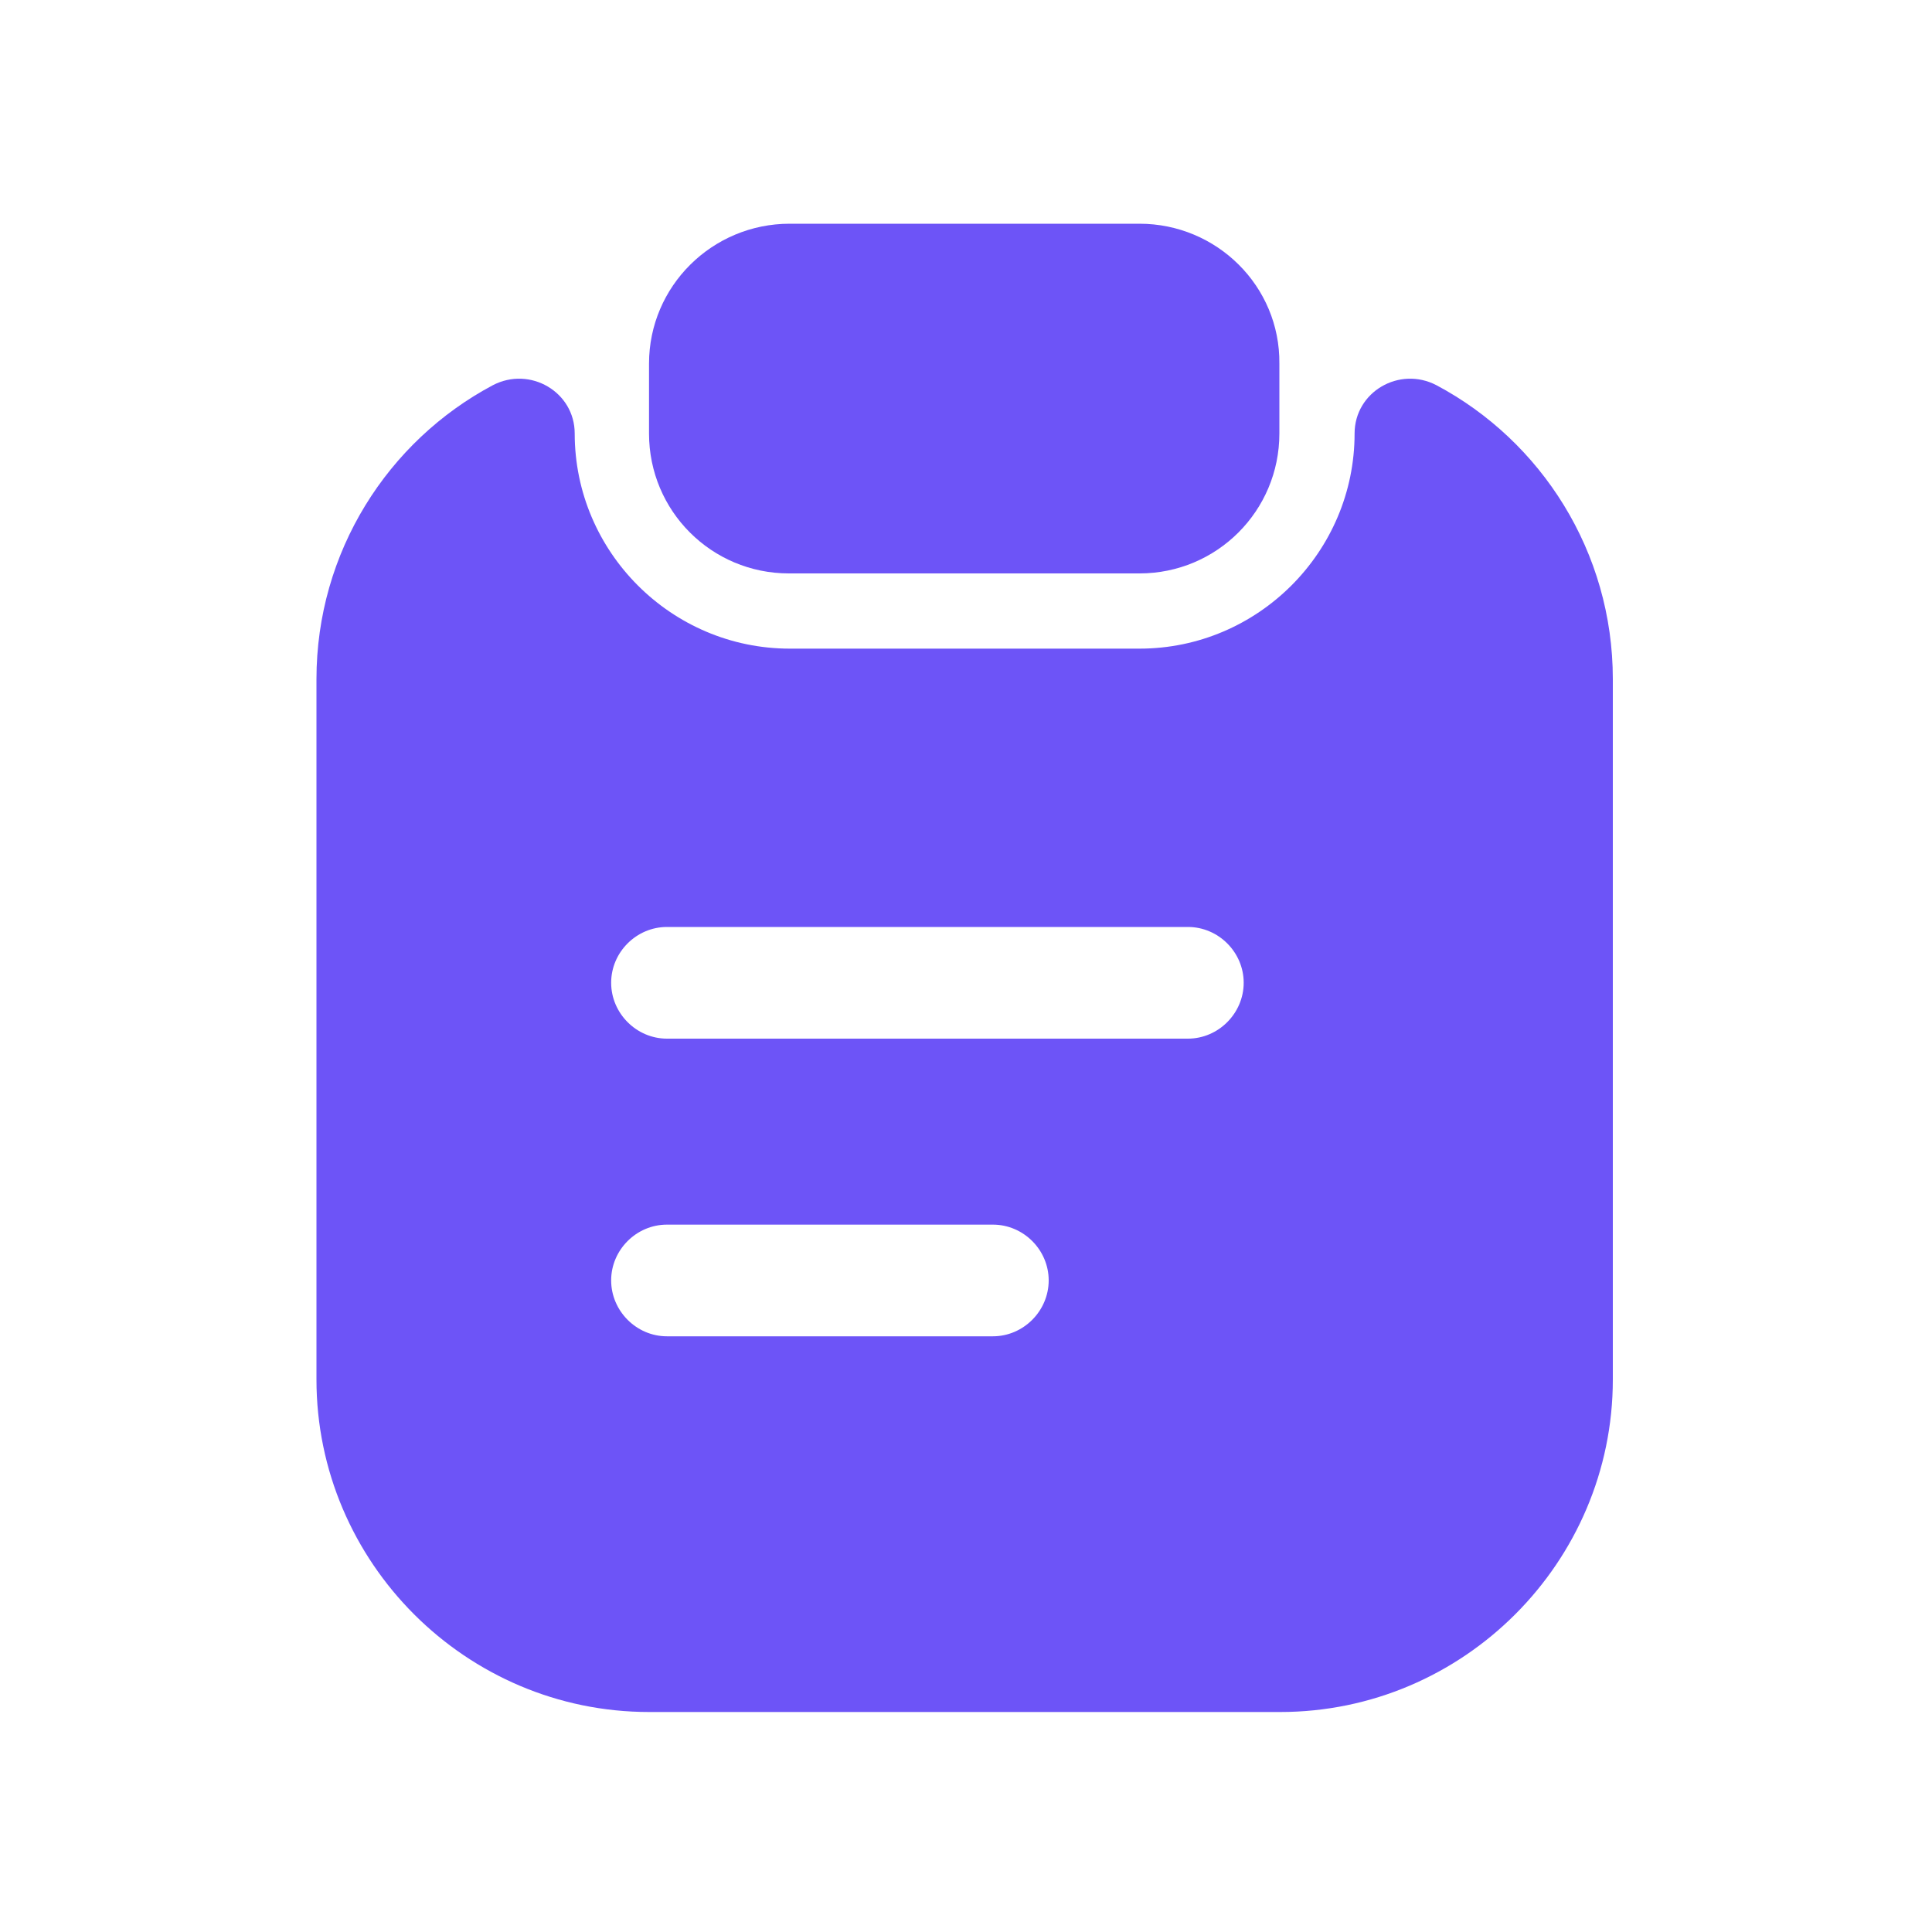 <svg width="15" height="15" viewBox="0 0 15 15" fill="none" xmlns="http://www.w3.org/2000/svg">
<g id="vuesax/bold/clipboard-text">
<g id="clipboard-text">
<path id="Vector" d="M8.847 1.737H6.131C5.53 1.737 5.039 2.222 5.039 2.823V3.366C5.039 3.967 5.524 4.452 6.125 4.452H8.847C9.447 4.452 9.933 3.967 9.933 3.366V2.823C9.939 2.222 9.447 1.737 8.847 1.737Z" fill="#6D54F7"/>
<path id="Vector_2" d="M10.517 3.366C10.517 4.285 9.766 5.036 8.847 5.036H6.132C5.213 5.036 4.462 4.285 4.462 3.366C4.462 3.043 4.115 2.84 3.826 2.991C3.012 3.424 2.457 4.285 2.457 5.273V10.71C2.457 12.131 3.618 13.292 5.04 13.292H9.939C11.361 13.292 12.522 12.131 12.522 10.71V5.273C12.522 4.285 11.967 3.424 11.153 2.991C10.864 2.84 10.517 3.043 10.517 3.366ZM7.709 10.375H5.178C4.941 10.375 4.745 10.178 4.745 9.941C4.745 9.704 4.941 9.508 5.178 9.508H7.709C7.946 9.508 8.142 9.704 8.142 9.941C8.142 10.178 7.946 10.375 7.709 10.375ZM9.223 8.064H5.178C4.941 8.064 4.745 7.867 4.745 7.63C4.745 7.393 4.941 7.197 5.178 7.197H9.223C9.46 7.197 9.656 7.393 9.656 7.63C9.656 7.867 9.46 8.064 9.223 8.064Z" fill="#6D54F7"/>
</g>
</g>
</svg>
